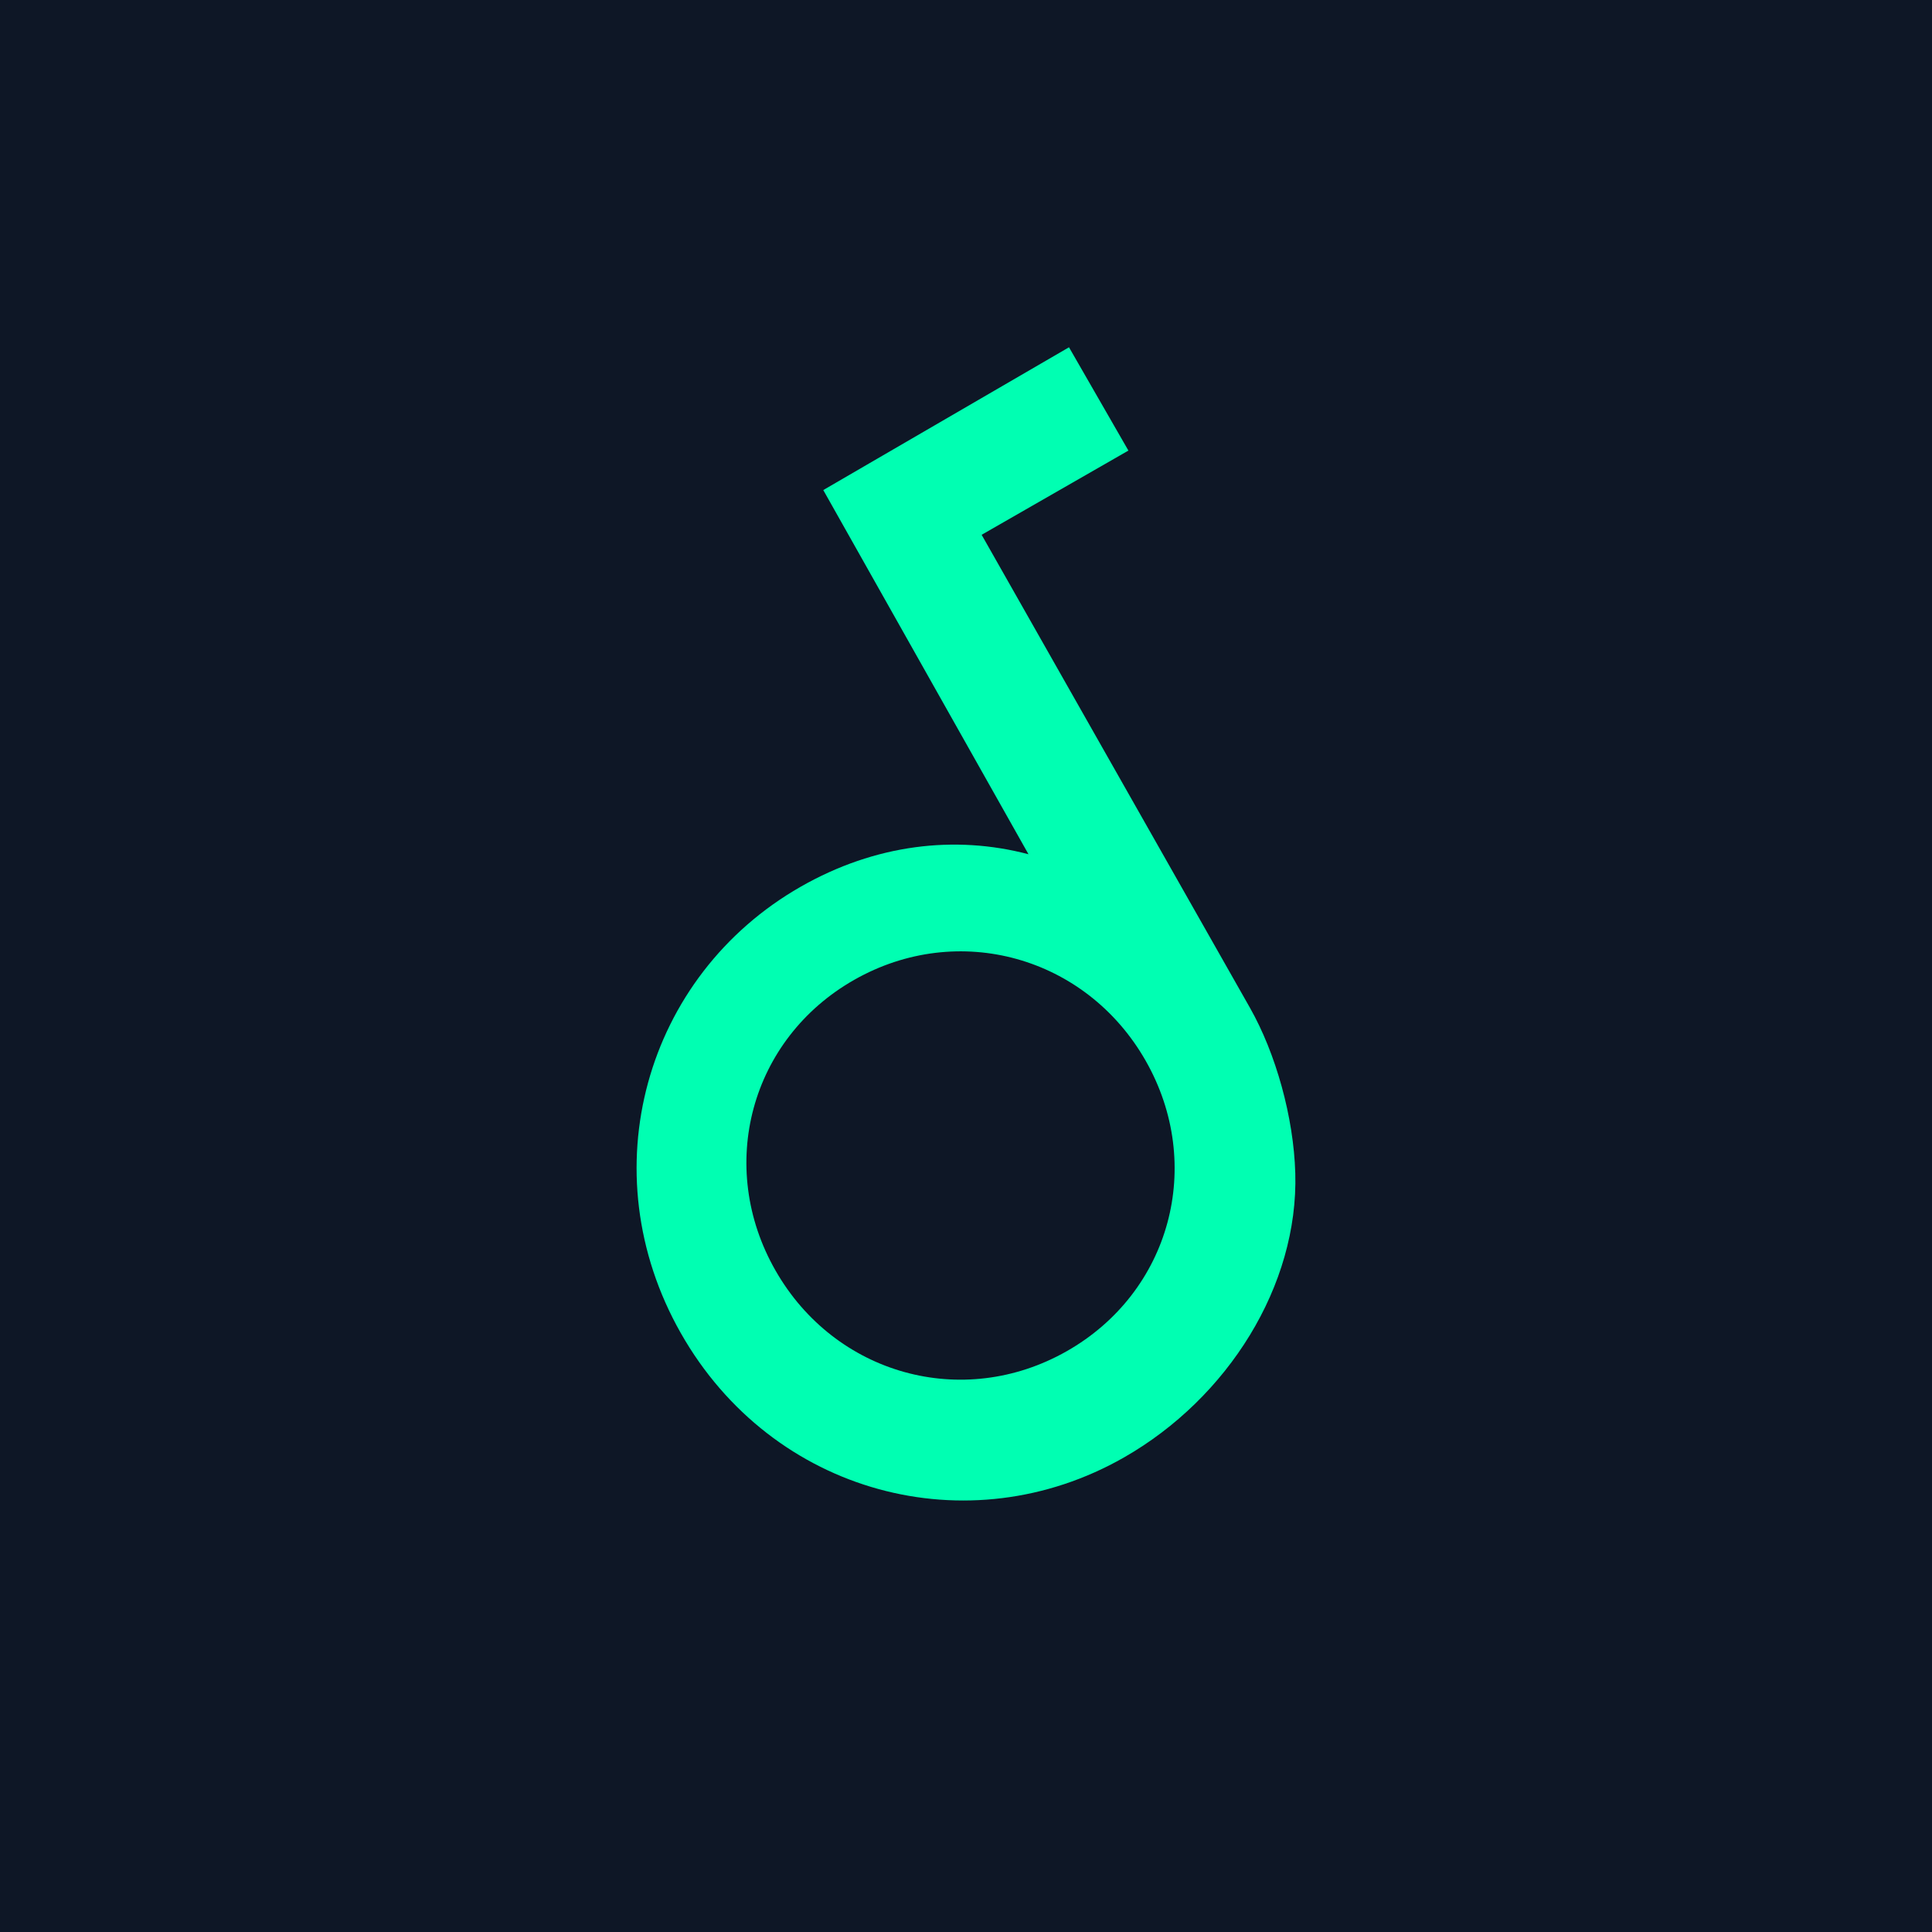 <?xml version="1.0" encoding="UTF-8"?> <svg xmlns="http://www.w3.org/2000/svg" width="32" height="32" viewBox="0 0 32 32" fill="none"><path d="M32 0H0V32H32V0Z" fill="#0E1726"></path><path fill-rule="evenodd" clip-rule="evenodd" d="M13.636 8.117L17.035 14.149C15.821 13.829 14.497 13.981 13.26 14.688C10.686 16.16 9.759 19.406 11.276 22.08C12.793 24.754 16.046 25.61 18.62 24.138C20.339 23.155 21.508 21.292 21.454 19.431C21.427 18.502 21.132 17.448 20.702 16.69L16.259 8.858L18.69 7.463L17.706 5.752L13.636 8.117ZM17.667 22.381C15.946 23.358 13.83 22.768 12.845 21.044C11.859 19.32 12.429 17.205 14.151 16.228C15.872 15.251 17.988 15.841 18.974 17.566C19.959 19.29 19.389 21.404 17.667 22.381Z" fill="#00FFB2"></path></svg> 